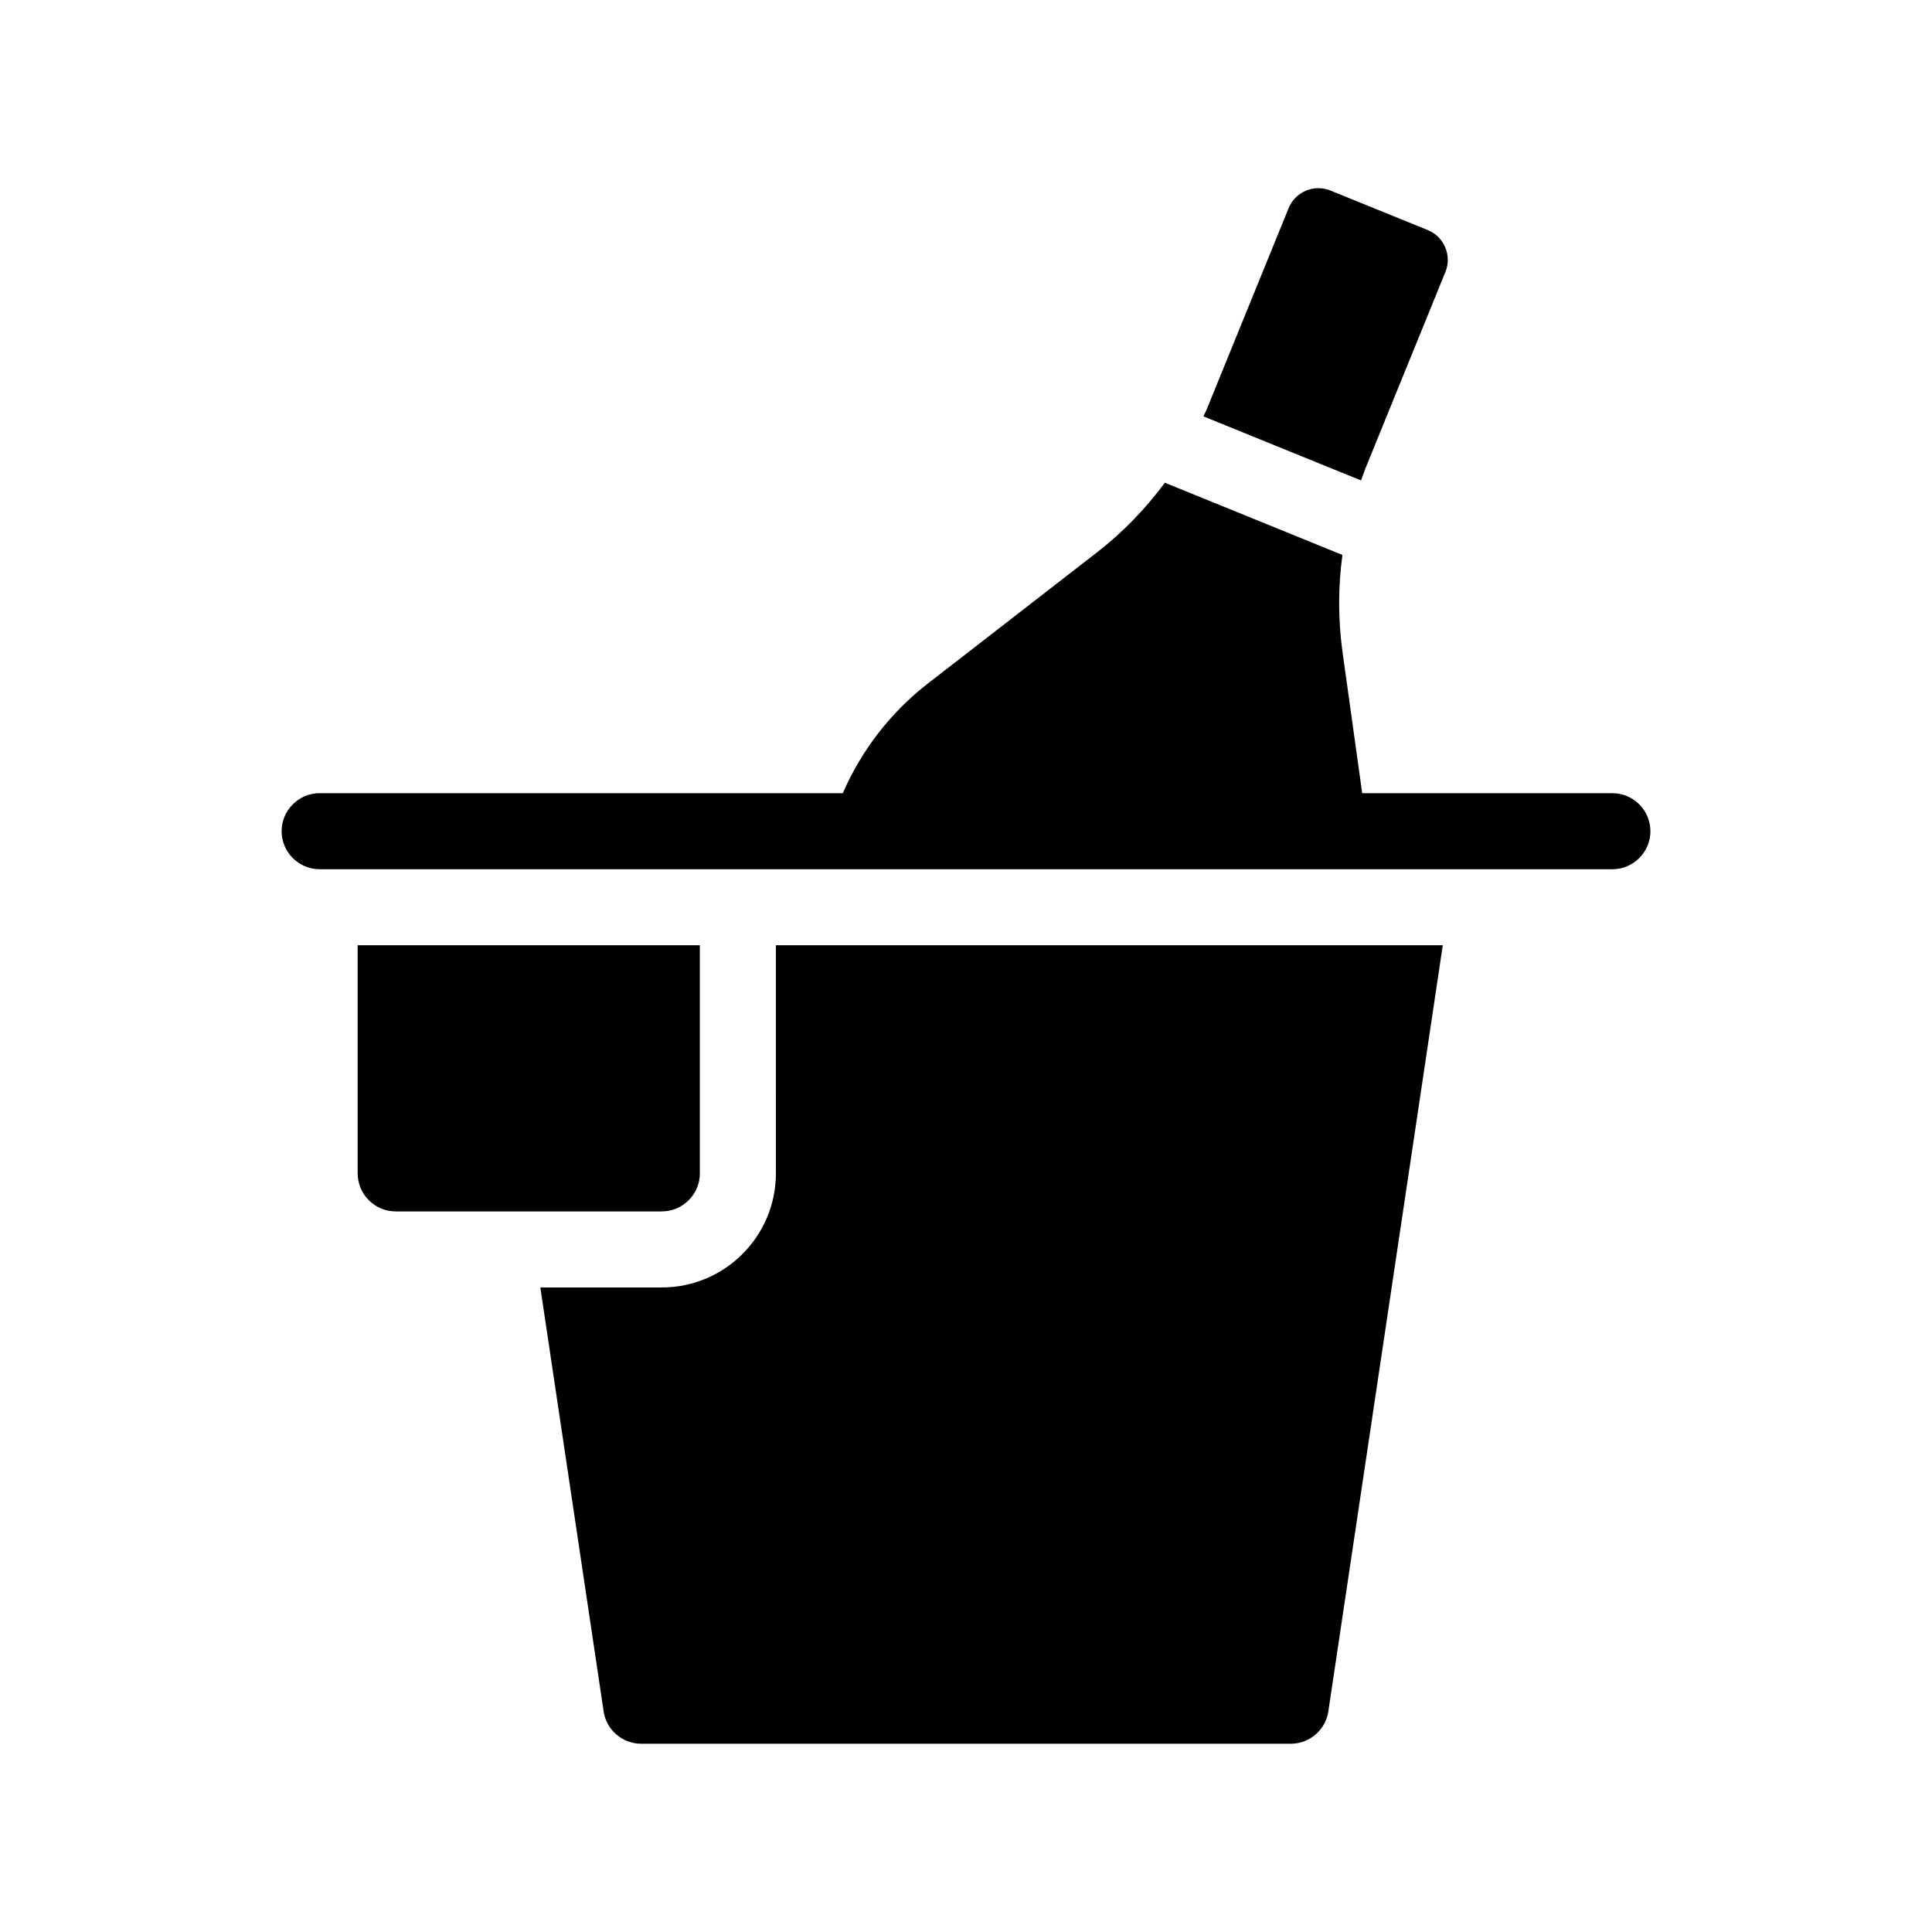 <?xml version="1.0" encoding="UTF-8"?>
<!-- Uploaded to: SVG Repo, www.svgrepo.com, Generator: SVG Repo Mixer Tools -->
<svg fill="#000000" width="800px" height="800px" version="1.1" viewBox="144 144 512 512" xmlns="http://www.w3.org/2000/svg">
 <path d="m504.69 271.32-41.766-16.977c0.453-0.957 0.906-1.863 1.258-2.82l21.312-52.348c1.762-4.332 6.699-6.449 11.082-4.684l25.797 10.48c4.332 1.762 6.449 6.75 4.684 11.082l-21.312 52.348c-0.352 0.953-0.703 1.91-1.055 2.918zm-155.07 183.64c0 16.676-13.551 30.23-30.23 30.23h-32.195l16.777 112.35c0.707 4.887 4.988 8.566 9.926 8.566h172.2c4.938 0 9.219-3.68 9.926-8.566l30.328-203.04h-176.73zm-20.152 0v-60.457h-90.684v60.457c0 5.543 4.535 10.078 10.078 10.078h70.535c5.535-0.004 10.07-4.535 10.07-10.078zm241.83-100.76h-66.301l-5.238-37.586c-1.16-8.516-1.16-17.129 0-25.543l-47.055-19.145c-5.09 6.852-11.035 13.047-17.836 18.34l-45.09 34.965c-9.773 7.609-17.48 17.582-22.418 28.969h-138.65c-5.543 0-10.078 4.535-10.078 10.078s4.535 10.078 10.078 10.078h342.59c5.543 0 10.078-4.535 10.078-10.078s-4.535-10.078-10.078-10.078z"/>
</svg>